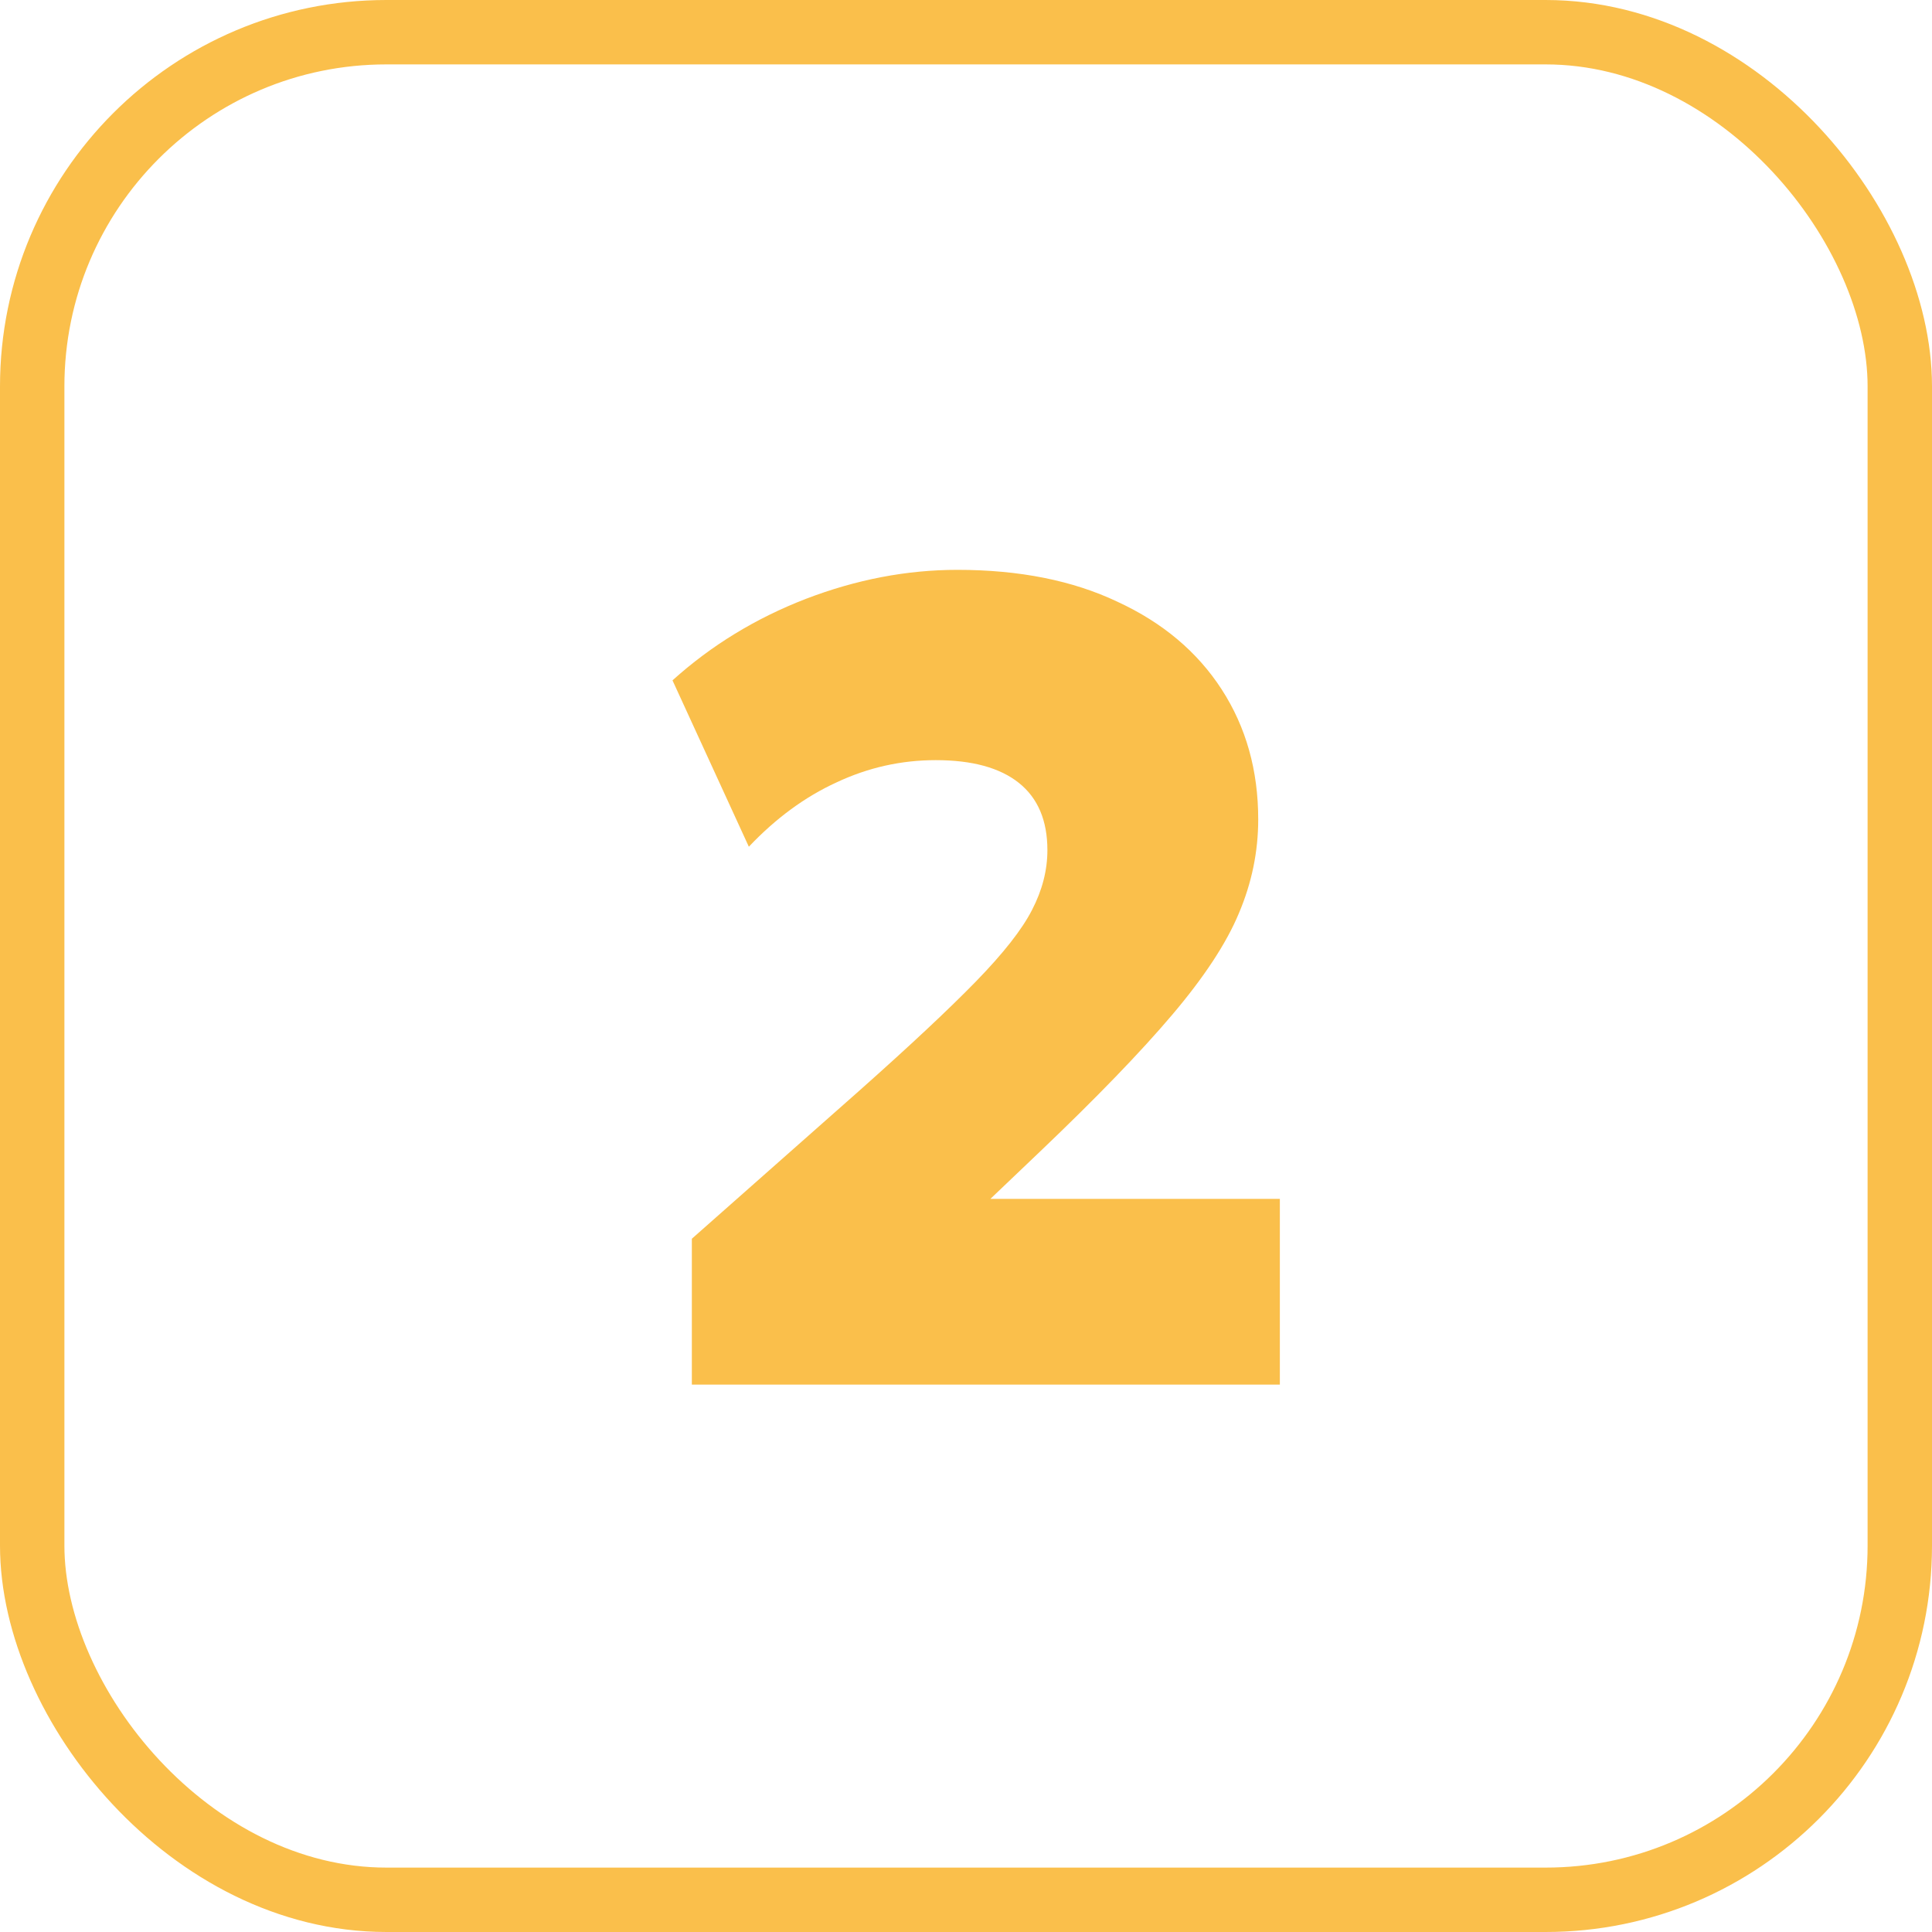 <?xml version="1.0" encoding="UTF-8"?> <svg xmlns="http://www.w3.org/2000/svg" width="60" height="60" viewBox="0 0 60 60" fill="none"><rect x="1" y="1" width="58" height="58" rx="11" stroke="#FABF4B" stroke-width="2"></rect><path d="M21.486 43V38.47L26.689 33.87C28.269 32.466 29.478 31.333 30.316 30.472C31.165 29.599 31.743 28.862 32.05 28.26C32.368 27.647 32.528 27.028 32.528 26.402C32.528 25.482 32.233 24.786 31.643 24.314C31.053 23.843 30.192 23.607 29.06 23.607C27.986 23.607 26.96 23.837 25.981 24.297C25.002 24.745 24.093 25.412 23.256 26.296L20.885 21.129C22.088 20.044 23.468 19.201 25.025 18.599C26.594 17.997 28.163 17.697 29.732 17.697C31.655 17.697 33.312 18.027 34.704 18.688C36.108 19.336 37.187 20.245 37.942 21.413C38.697 22.58 39.075 23.925 39.075 25.447C39.075 26.45 38.874 27.423 38.473 28.366C38.084 29.299 37.394 30.348 36.403 31.516C35.424 32.672 34.05 34.094 32.28 35.781L30.758 37.232H39.747V43H21.486Z" fill="#FABF4B"></path></svg> 